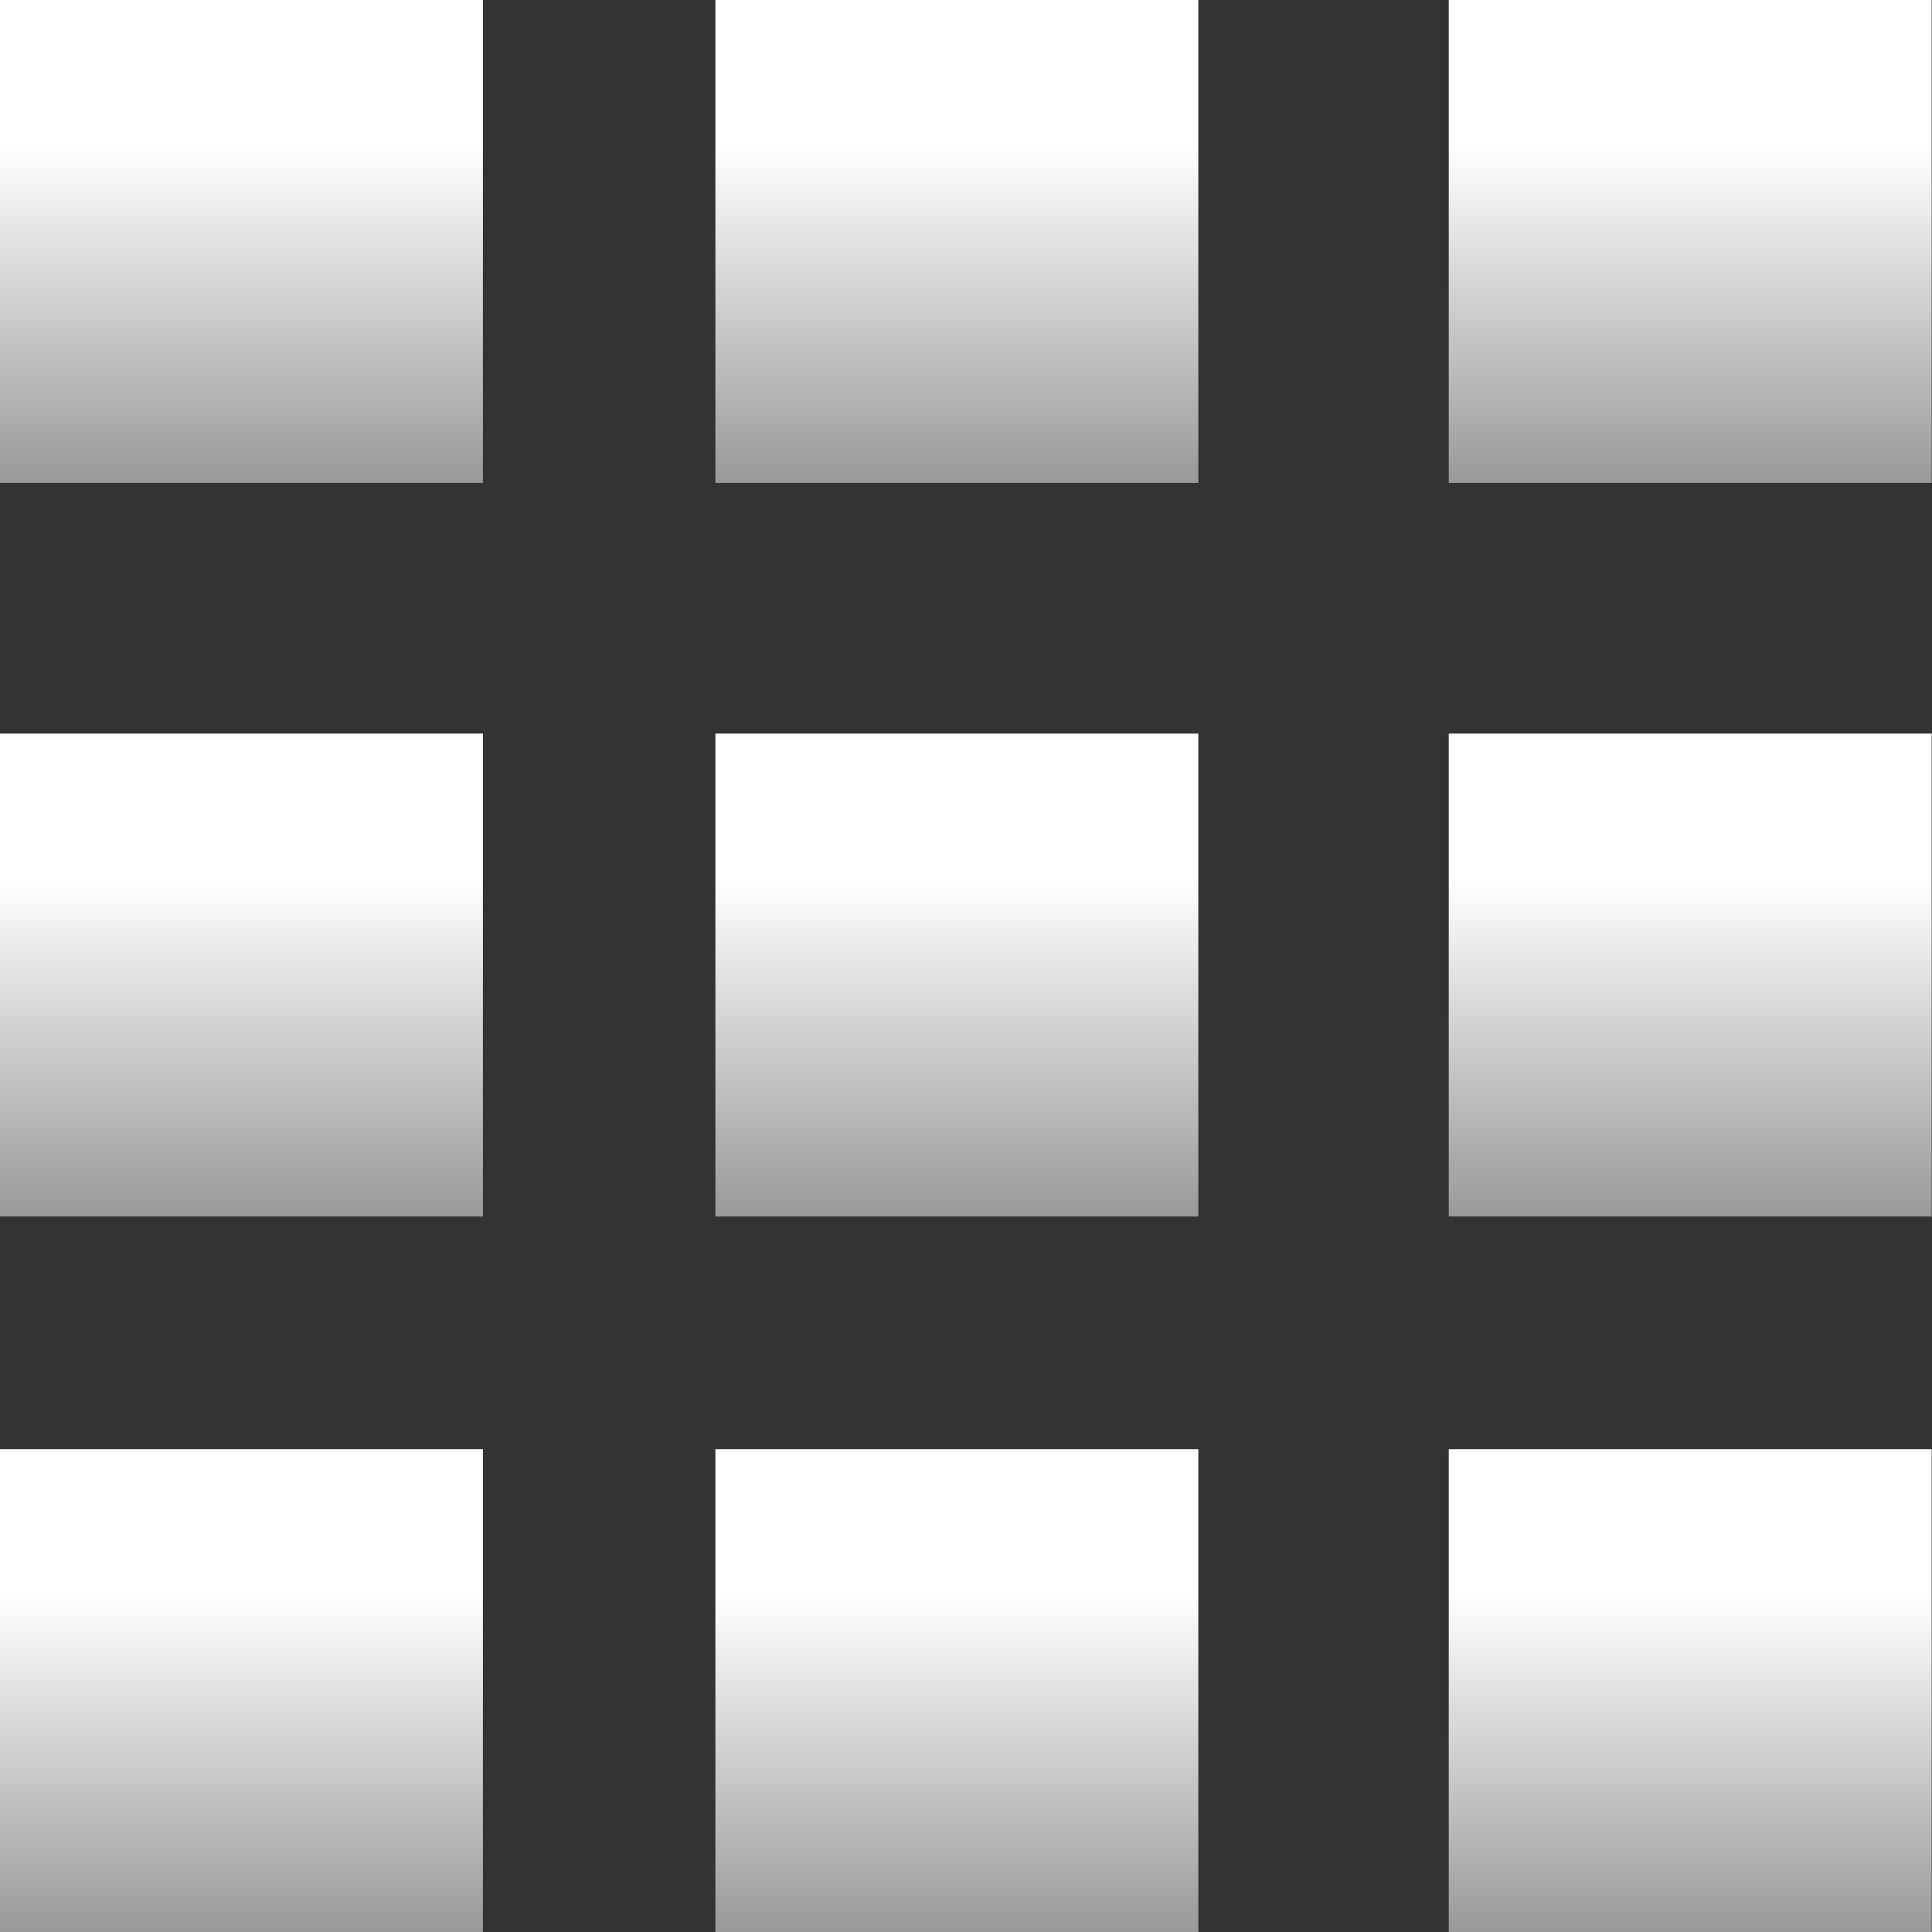 <svg width="24" height="24" viewBox="0 0 24 24" fill="none" xmlns="http://www.w3.org/2000/svg">
<rect x="0" y="0" width="24" height="24" fill="#333333" stroke="none"/>
<path d="M14.886 0H8.887V5.999H14.886V0Z" fill="url(#paint0_linear_606_1435)"/>
<path d="M5.999 9.113H0V15.112H5.999V9.113Z" fill="url(#paint1_linear_606_1435)"/>
<path d="M14.886 9.113H8.887V15.112H14.886V9.113Z" fill="url(#paint2_linear_606_1435)"/>
<path d="M23.996 9.113H17.997V15.112H23.996V9.113Z" fill="url(#paint3_linear_606_1435)"/>
<path d="M5.999 0H0V5.999H5.999V0Z" fill="url(#paint4_linear_606_1435)"/>
<path d="M23.996 0H17.997V5.999H23.996V0Z" fill="url(#paint5_linear_606_1435)"/>
<path d="M14.886 18.002H8.887V24.001H14.886V18.002Z" fill="url(#paint6_linear_606_1435)"/>
<path d="M5.999 18.002H0V24.001H5.999V18.002Z" fill="url(#paint7_linear_606_1435)"/>
<path d="M23.996 18.002H17.997V24.001H23.996V18.002Z" fill="url(#paint8_linear_606_1435)"/>
<defs>
<linearGradient id="paint0_linear_606_1435" x1="11.886" y1="0" x2="11.886" y2="5.999" gradientUnits="userSpaceOnUse">
<stop offset="0.3" stop-color="white"/>
<stop offset="1" stop-color="#999999"/>
</linearGradient>
<linearGradient id="paint1_linear_606_1435" x1="3" y1="9.113" x2="3" y2="15.112" gradientUnits="userSpaceOnUse">
<stop offset="0.3" stop-color="white"/>
<stop offset="1" stop-color="#999999"/>
</linearGradient>
<linearGradient id="paint2_linear_606_1435" x1="11.886" y1="9.113" x2="11.886" y2="15.112" gradientUnits="userSpaceOnUse">
<stop offset="0.3" stop-color="white"/>
<stop offset="1" stop-color="#999999"/>
</linearGradient>
<linearGradient id="paint3_linear_606_1435" x1="20.997" y1="9.113" x2="20.997" y2="15.112" gradientUnits="userSpaceOnUse">
<stop offset="0.3" stop-color="white"/>
<stop offset="1" stop-color="#999999"/>
</linearGradient>
<linearGradient id="paint4_linear_606_1435" x1="3" y1="0" x2="3" y2="5.999" gradientUnits="userSpaceOnUse">
<stop offset="0.3" stop-color="white"/>
<stop offset="1" stop-color="#999999"/>
</linearGradient>
<linearGradient id="paint5_linear_606_1435" x1="20.997" y1="0" x2="20.997" y2="5.999" gradientUnits="userSpaceOnUse">
<stop offset="0.3" stop-color="white"/>
<stop offset="1" stop-color="#999999"/>
</linearGradient>
<linearGradient id="paint6_linear_606_1435" x1="11.886" y1="18.002" x2="11.886" y2="24.001" gradientUnits="userSpaceOnUse">
<stop offset="0.3" stop-color="white"/>
<stop offset="1" stop-color="#999999"/>
</linearGradient>
<linearGradient id="paint7_linear_606_1435" x1="3" y1="18.002" x2="3" y2="24.001" gradientUnits="userSpaceOnUse">
<stop offset="0.3" stop-color="white"/>
<stop offset="1" stop-color="#999999"/>
</linearGradient>
<linearGradient id="paint8_linear_606_1435" x1="20.997" y1="18.002" x2="20.997" y2="24.001" gradientUnits="userSpaceOnUse">
<stop offset="0.3" stop-color="white"/>
<stop offset="1" stop-color="#999999"/>
</linearGradient>
</defs>
</svg>
